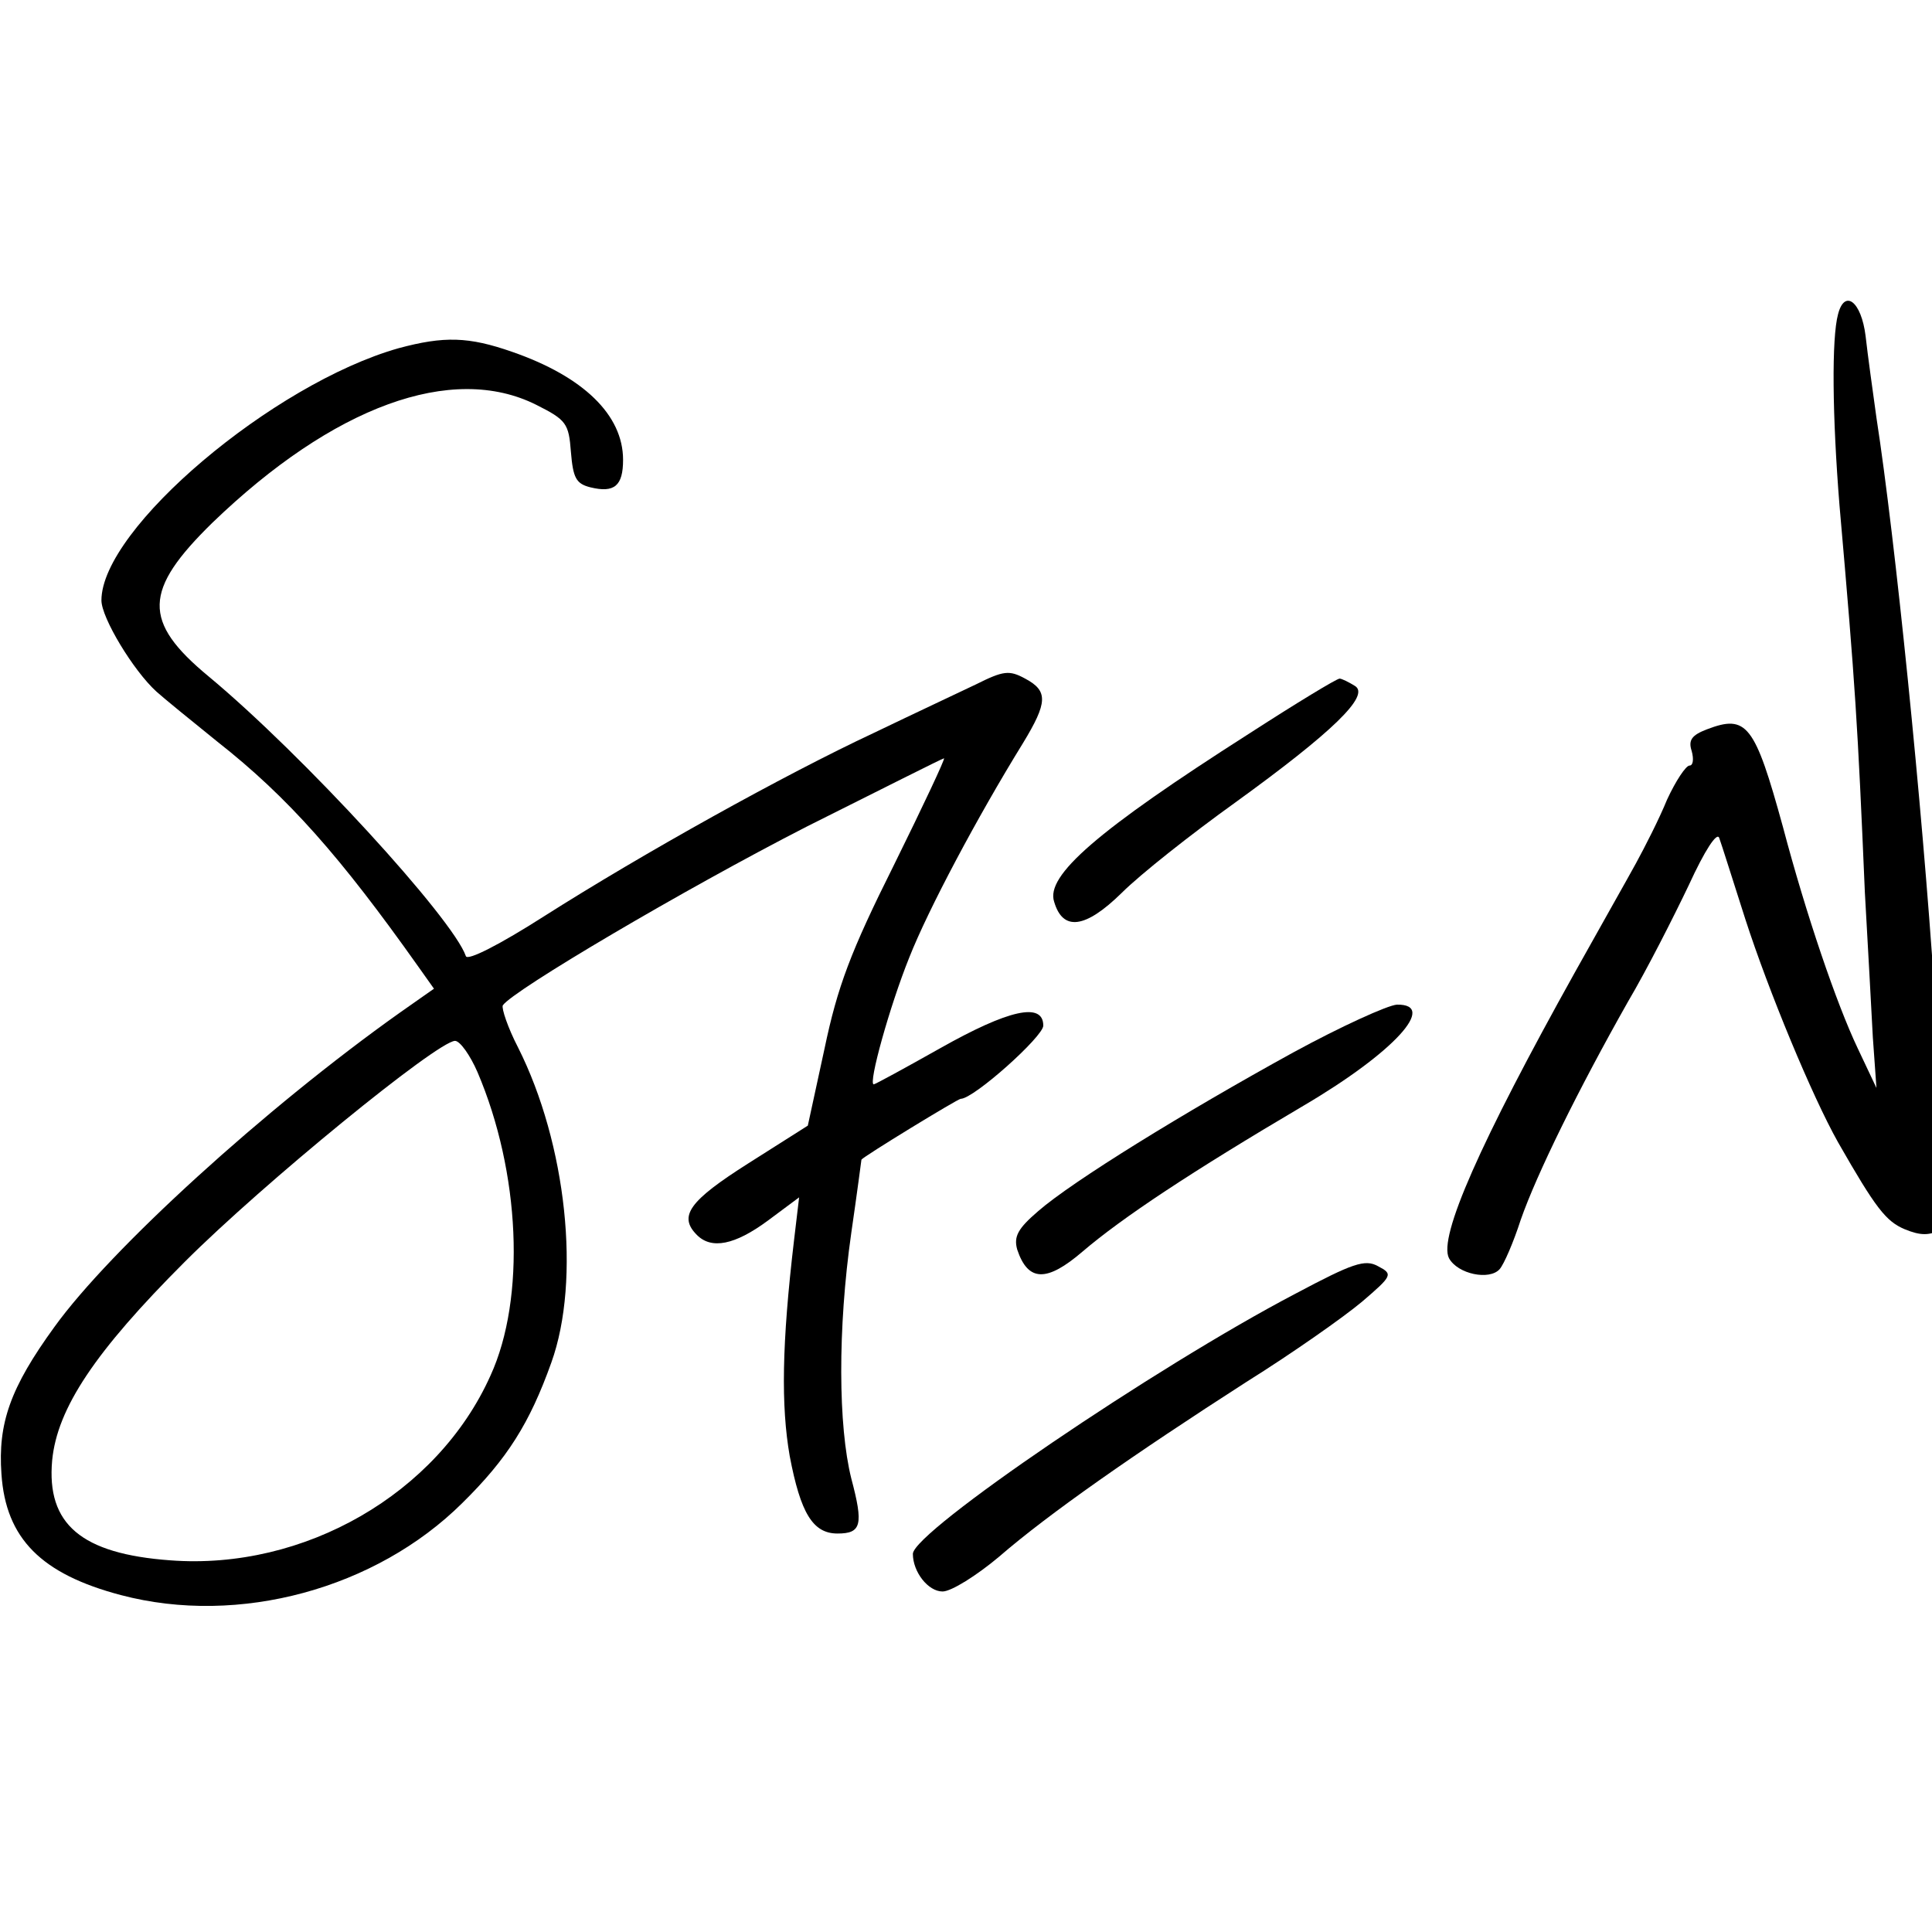 <?xml version="1.0" standalone="no"?>
<!DOCTYPE svg PUBLIC "-//W3C//DTD SVG 20010904//EN"
 "http://www.w3.org/TR/2001/REC-SVG-20010904/DTD/svg10.dtd">
<svg version="1.0" xmlns="http://www.w3.org/2000/svg"
 width="16pt" height="16pt" viewBox="0 0 16 16"
 preserveAspectRatio="xMidYMid meet">
<g transform="translate(0,16) scale(0.006,-0.006)"
fill="#000000" stroke="none">
<path d="M2537 2233 c-9 -33 -8 -140 2 -264 22 -251 25 -300 35 -534 4 -71 9
-161 11 -200 l5 -70 -26 55 c-29 61 -71 184 -103 305 -39 142 -50 156 -105
135 -21 -8 -26 -15 -21 -30 3 -11 2 -20 -3 -20 -5 0 -19 -21 -31 -47 -11 -27
-31 -66 -43 -88 -12 -22 -50 -89 -84 -150 -131 -235 -189 -366 -174 -395 12
-22 56 -31 70 -15 6 7 19 37 29 68 22 63 79 179 148 301 26 44 63 117 84 161
22 48 39 74 42 65 3 -8 19 -59 36 -112 32 -99 92 -244 128 -308 52 -91 66
-109 92 -120 22 -9 34 -9 51 0 22 12 22 30 5 150 -3 14 -9 95 -15 180 -17 256
-54 622 -80 790 -5 36 -12 86 -15 113 -6 48 -29 65 -38 30z"/>
<path d="M550 2186 c-173 -49 -410 -249 -410 -348 0 -24 44 -97 76 -126 10 -9
48 -40 84 -69 98 -77 170 -159 277 -310 l22 -31 -47 -33 c-186 -132 -400 -327
-477 -434 -61 -84 -78 -133 -73 -203 6 -89 55 -138 165 -167 163 -43 352 9
471 127 62 61 93 110 123 194 41 114 21 302 -46 435 -14 27 -23 54 -21 58 13
20 250 160 420 247 102 51 187 94 189 94 2 0 -29 -66 -69 -147 -60 -120 -78
-168 -96 -254 l-23 -106 -82 -52 c-82 -52 -97 -73 -71 -99 20 -20 52 -14 98
20 l43 32 -7 -59 c-17 -144 -18 -229 -6 -298 15 -79 32 -107 66 -107 33 0 36
12 19 76 -18 72 -19 206 0 339 8 55 14 101 14 101 2 4 133 84 137 84 18 0 114
86 114 101 0 33 -48 22 -142 -31 -48 -27 -90 -50 -92 -50 -8 0 22 108 49 175
26 66 94 194 157 296 34 56 35 72 3 89 -22 12 -30 11 -68 -8 -23 -11 -87 -41
-141 -67 -124 -58 -318 -166 -455 -253 -61 -39 -106 -62 -108 -55 -18 52 -225
278 -355 386 -92 76 -90 119 5 212 167 161 331 221 447 163 42 -21 45 -26 48
-65 3 -36 7 -44 27 -49 33 -8 45 2 45 38 0 62 -55 115 -153 149 -60 21 -94 22
-157 5z m109 -999 c59 -138 67 -312 18 -419 -73 -163 -257 -269 -442 -255
-123 9 -171 50 -163 138 7 72 59 150 183 274 108 108 348 304 373 305 7 0 21
-20 31 -43z"/>
<path d="M1724 1654 c-210 -134 -281 -196 -269 -232 12 -41 43 -37 93 12 26
26 97 82 157 125 134 97 187 148 165 161 -8 5 -18 10 -21 10 -4 0 -60 -34
-125 -76z"/>
<path d="M1785 1214 c-151 -83 -305 -178 -352 -219 -28 -24 -34 -35 -29 -53
15 -45 41 -45 90 -3 55 47 150 110 306 202 124 73 185 140 128 139 -13 -1 -77
-30 -143 -66z"/>
<path d="M1788 881 c-193 -101 -527 -328 -528 -359 0 -25 21 -52 41 -52 12 0
47 22 78 48 68 59 187 142 341 241 64 40 135 90 160 111 42 36 43 38 22 49
-18 10 -35 4 -114 -38z"/>
</g>
</svg>
